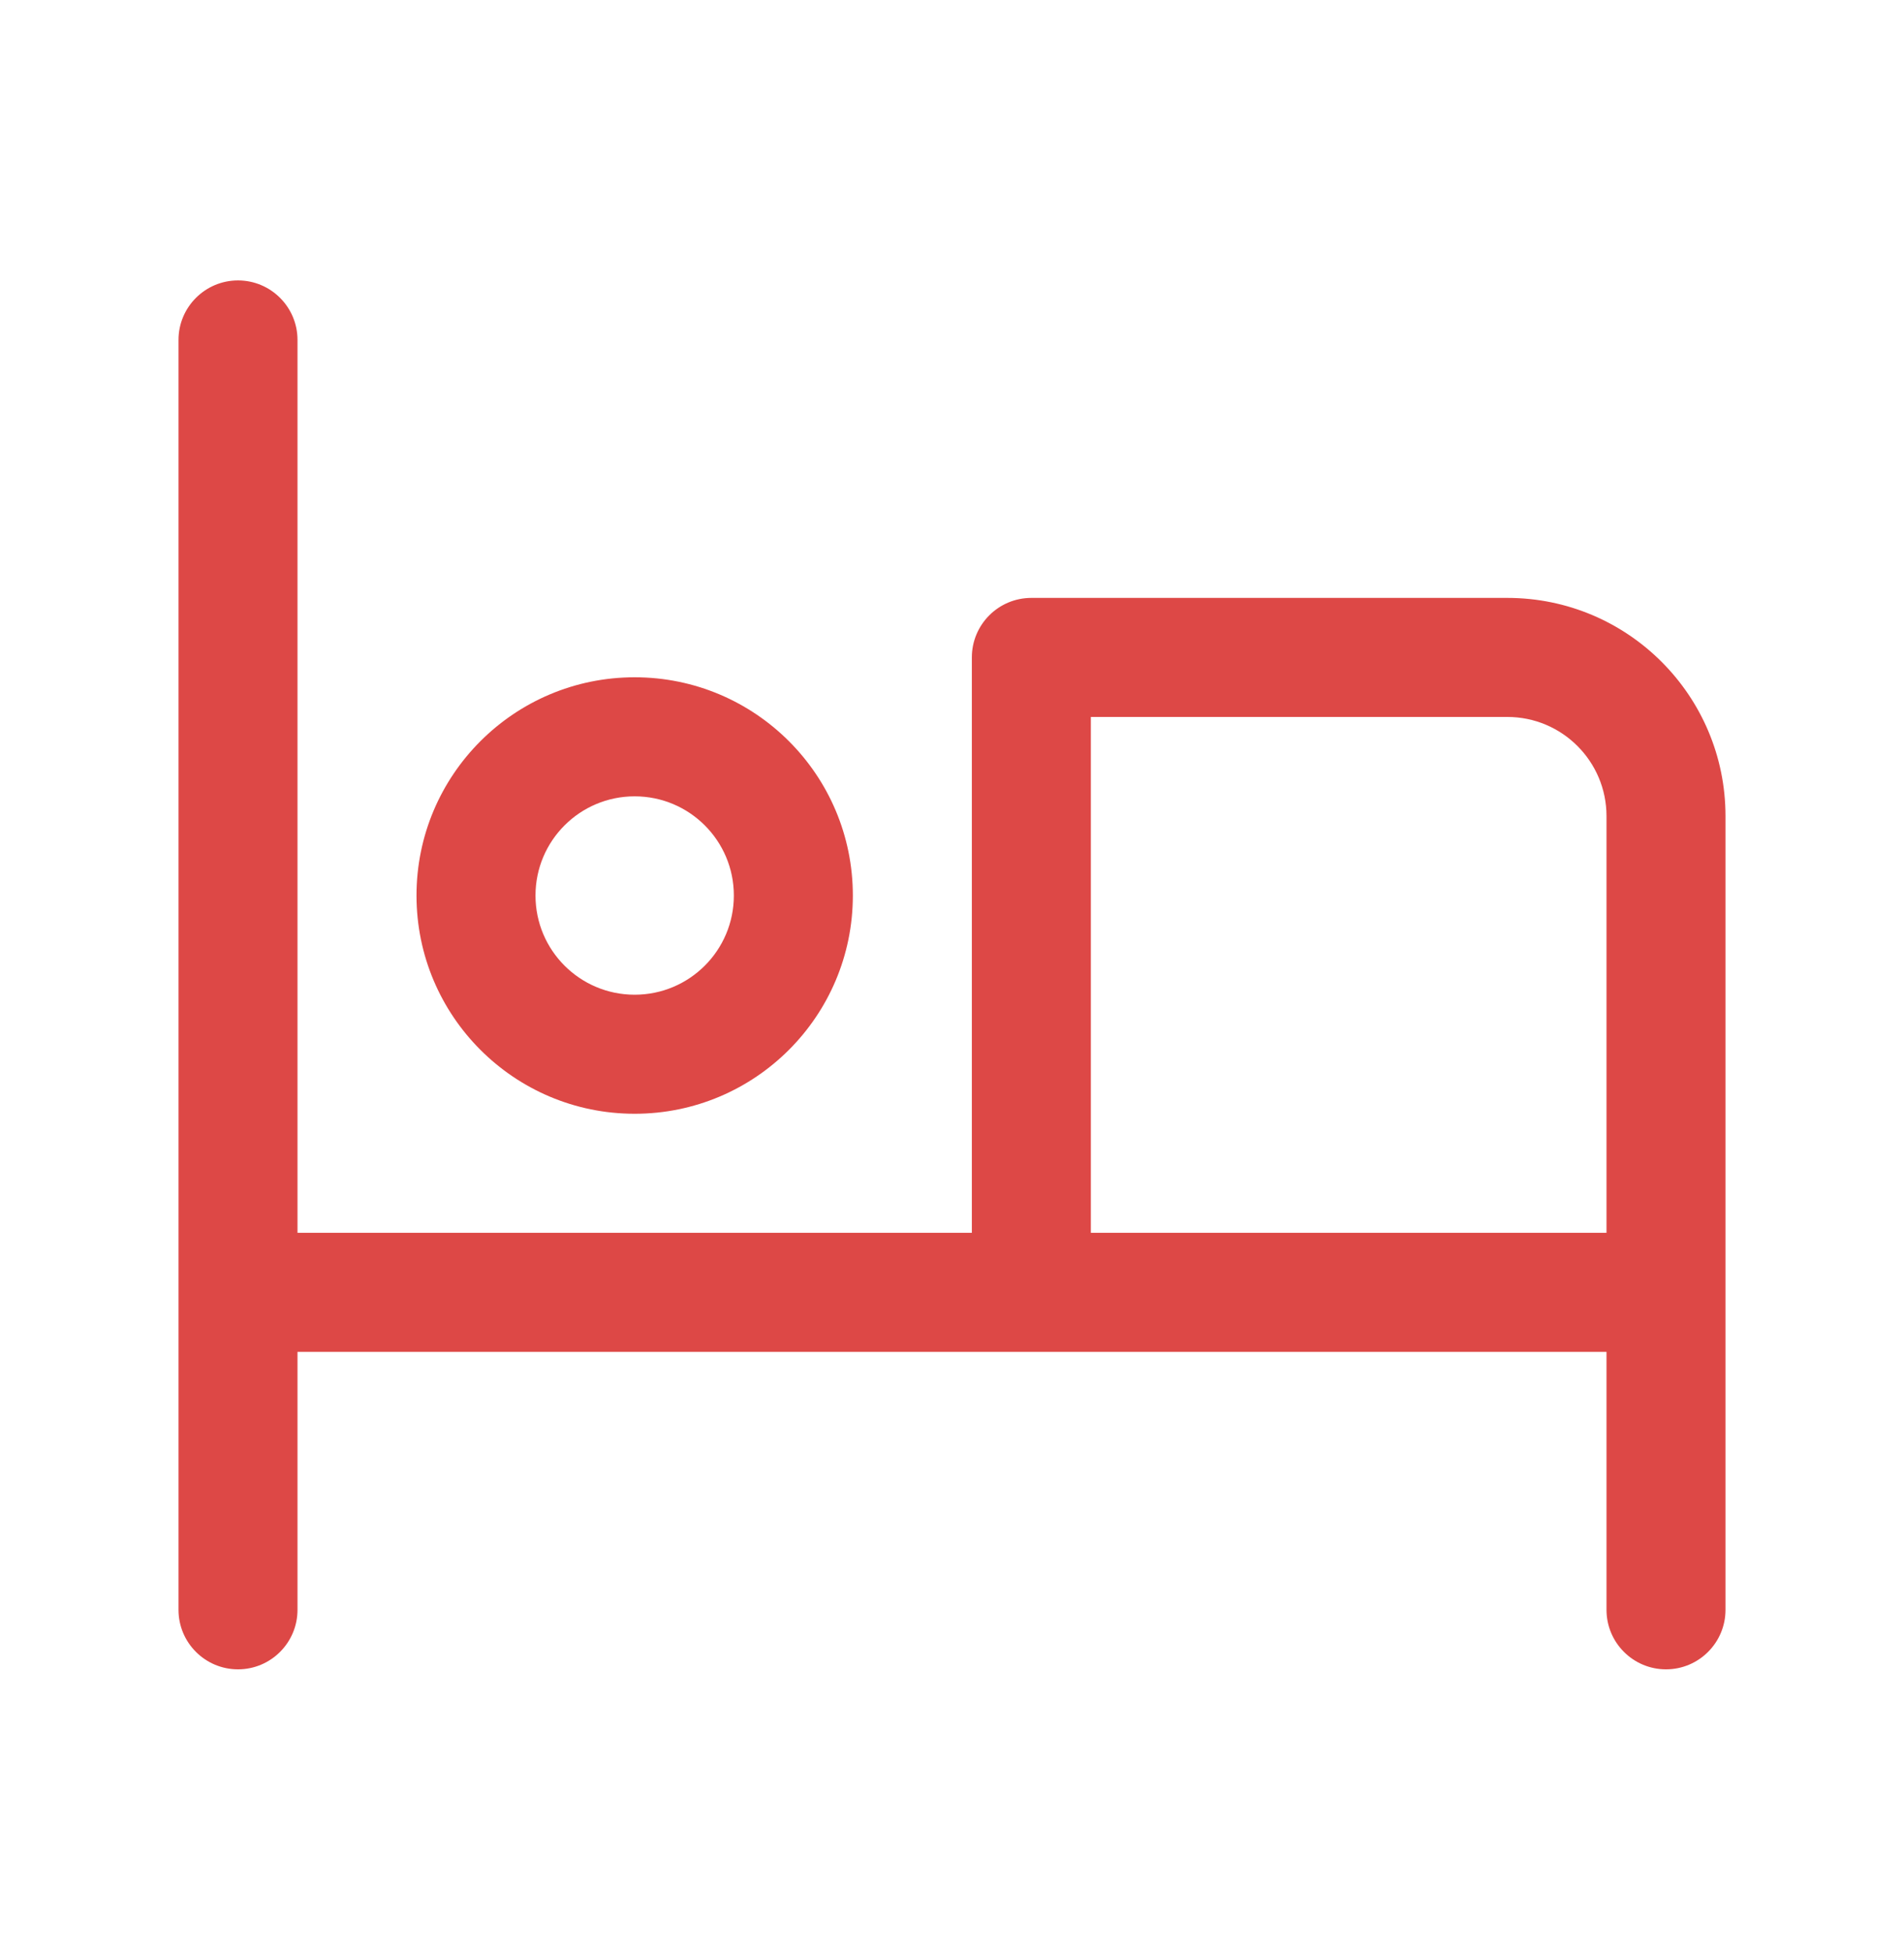 <svg width="40" height="41" viewBox="0 0 40 41" fill="none" xmlns="http://www.w3.org/2000/svg">
<path d="M33.75 17.139C33.75 15.989 32.817 15.056 31.667 15.056H22.917V25.889H33.75V17.139ZM15.417 18.806C15.417 17.655 14.484 16.723 13.333 16.723C12.183 16.723 11.25 17.655 11.25 18.806C11.25 19.957 12.183 20.889 13.333 20.889C14.484 20.889 15.417 19.957 15.417 18.806ZM17.917 18.806C17.917 21.337 15.865 23.389 13.333 23.389C10.802 23.389 8.75 21.337 8.75 18.806C8.75 16.275 10.802 14.223 13.333 14.223C15.865 14.223 17.917 16.275 17.917 18.806ZM36.25 33.806C36.25 34.496 35.69 35.056 35 35.056C34.31 35.056 33.75 34.496 33.75 33.806V28.389H6.25V33.806C6.25 34.496 5.69 35.056 5 35.056C4.31 35.056 3.75 34.496 3.75 33.806V7.139C3.75 6.449 4.31 5.889 5 5.889C5.69 5.889 6.25 6.449 6.25 7.139V25.889H20.417V13.806C20.417 13.116 20.976 12.556 21.667 12.556H31.667C34.198 12.556 36.25 14.608 36.25 17.139V33.806Z" fill="#DD4846"/>
</svg>
